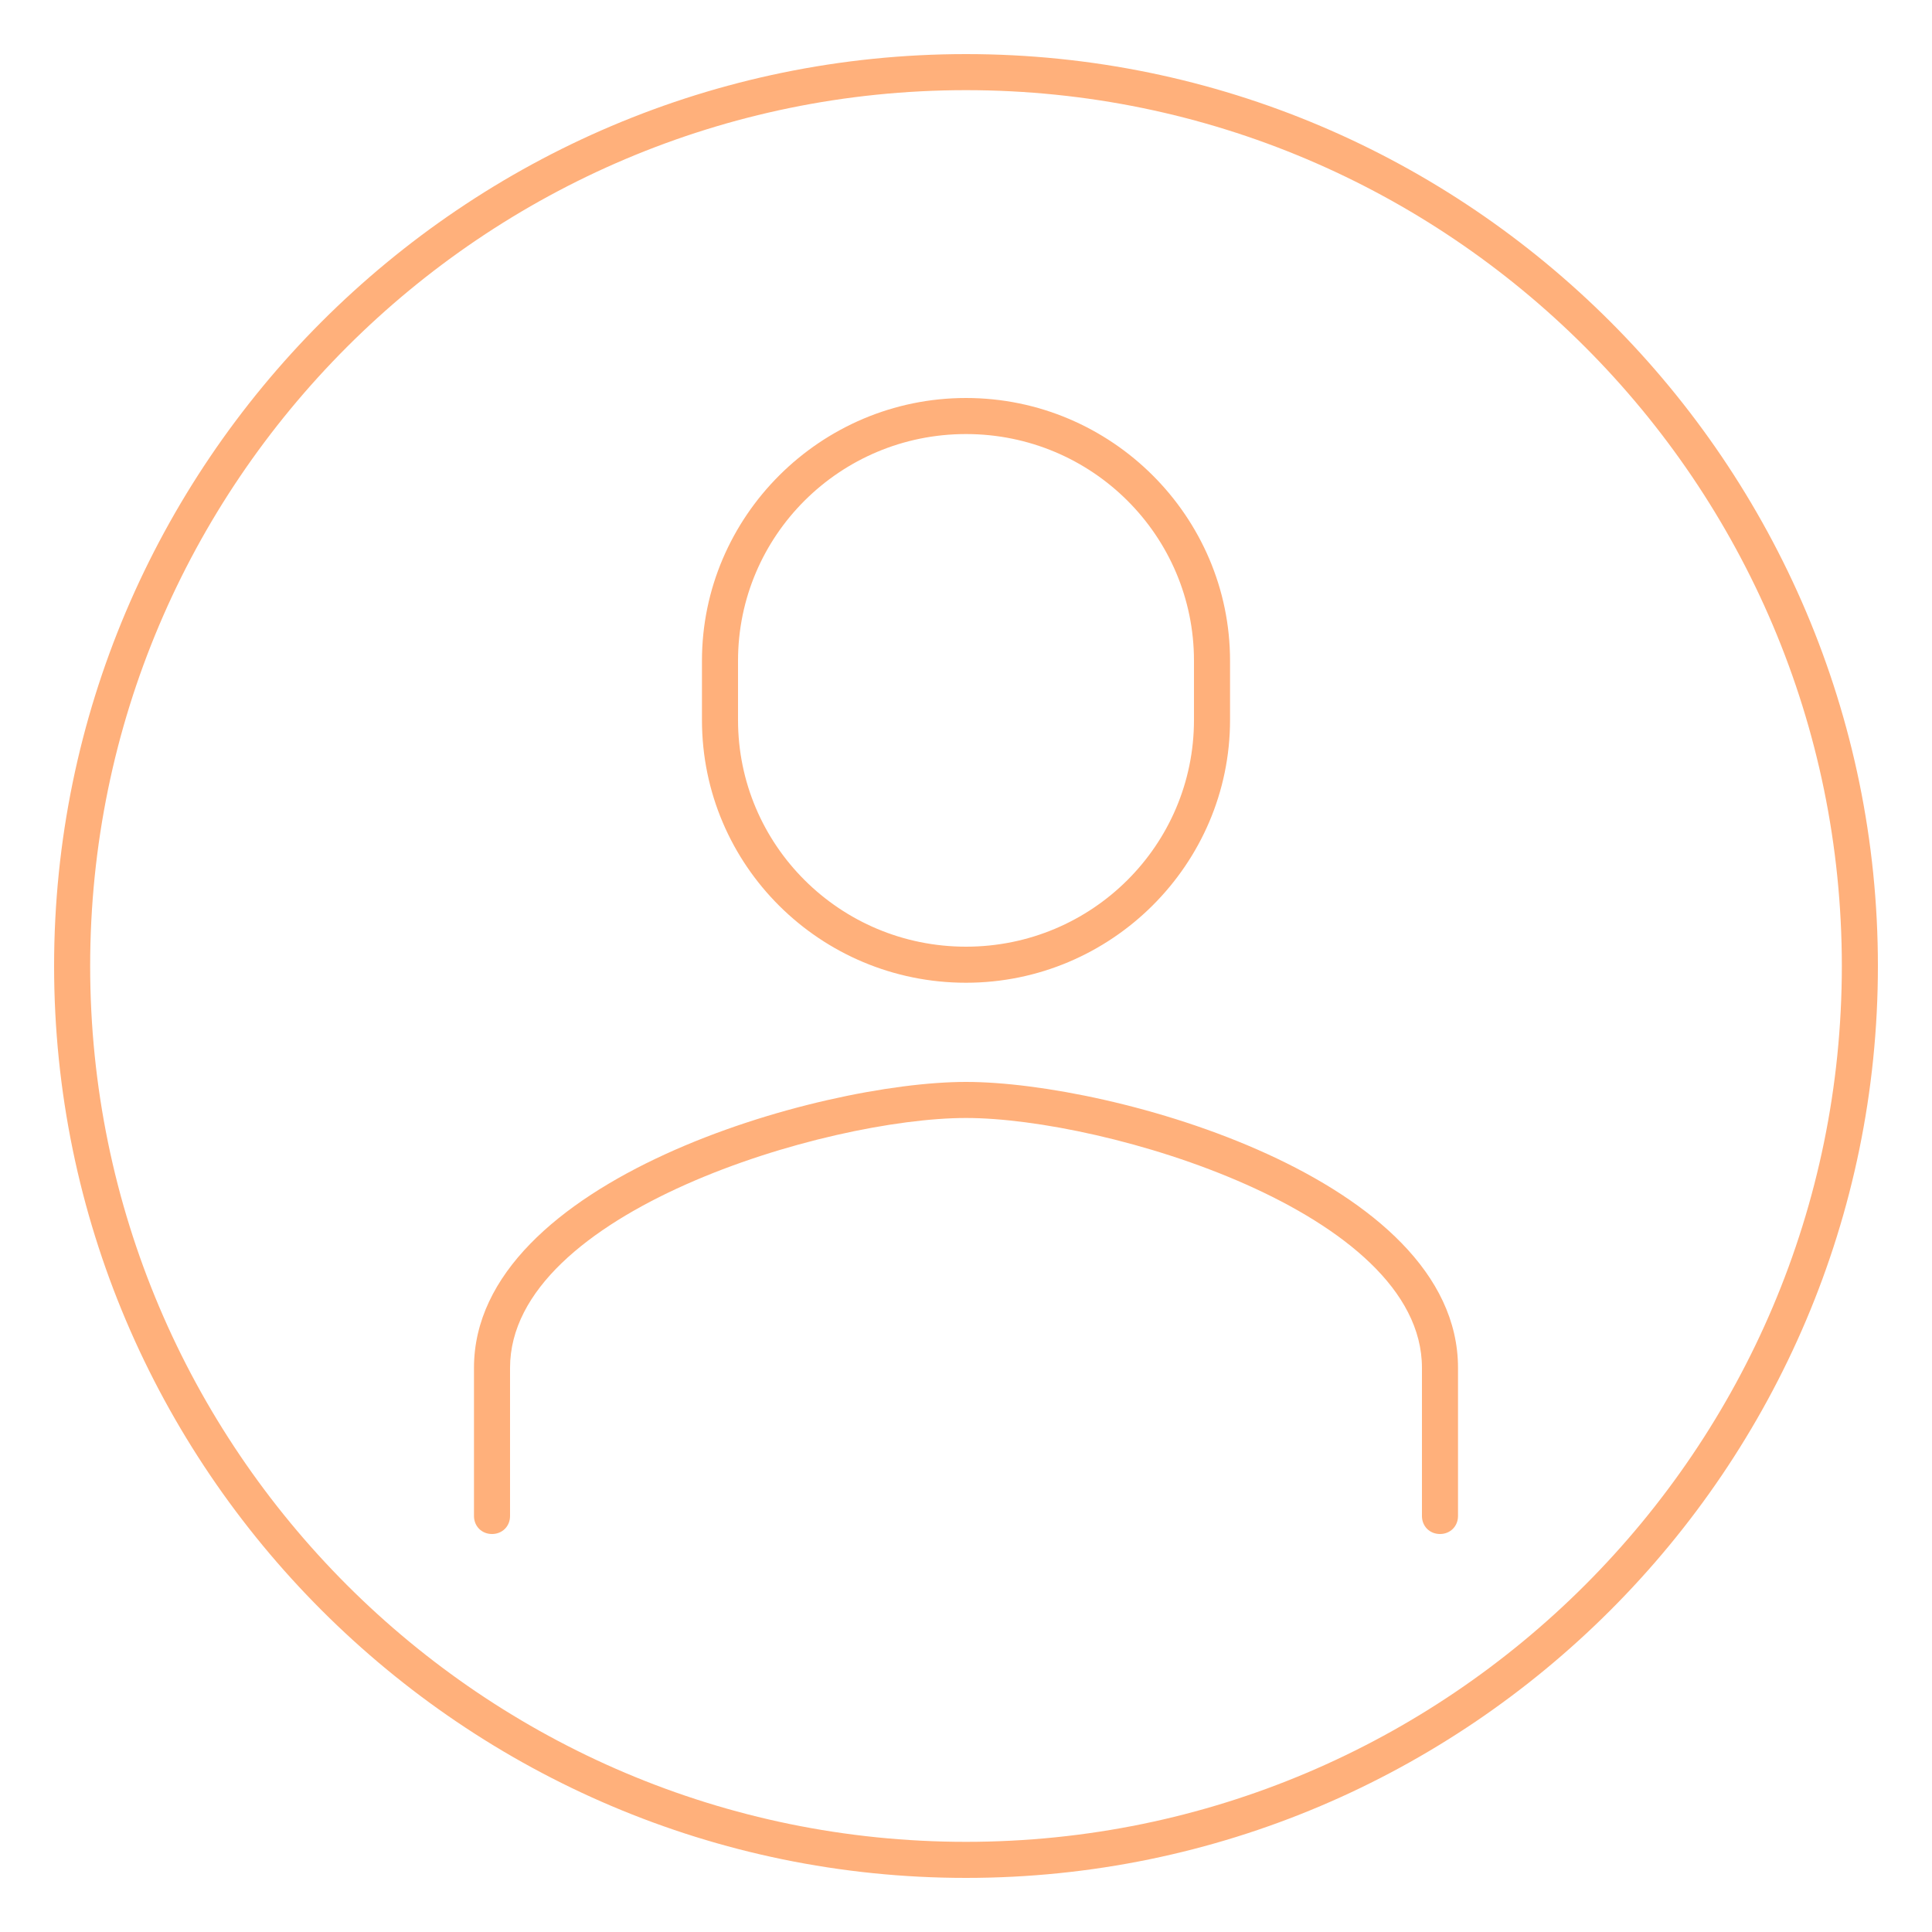 <?xml version="1.0" encoding="utf-8"?>
<!-- Generator: Adobe Illustrator 28.1.0, SVG Export Plug-In . SVG Version: 6.00 Build 0)  -->
<svg version="1.1" id="Layer_1" xmlns="http://www.w3.org/2000/svg" xmlns:xlink="http://www.w3.org/1999/xlink" x="0px" y="0px"
	 viewBox="0 0 150 150" style="enable-background:new 0 0 150 150;" xml:space="preserve">
<style type="text/css">
	.st0{fill:#FFB07B;}
</style>
<g>
	<path class="st0" d="M75,4.2C36,4.2,4.2,36,4.2,75S36,145.8,75,145.8S145.8,114,145.8,75S114,4.2,75,4.2z M75,143
		c-37.5,0-68-30.5-68-68S37.5,7,75,7s68,30.5,68,68S112.5,143,75,143z"/>
	<path class="st0" d="M75,84c-11.4,0-38.2,7.6-38.2,22.2v11.5c0,0.8,0.6,1.4,1.4,1.4c0.8,0,1.4-0.6,1.4-1.4v-11.5
		c0-12.1,24.6-19.4,35.4-19.4s35.4,7.3,35.4,19.4v11.5c0,0.8,0.6,1.4,1.4,1.4c0.8,0,1.4-0.6,1.4-1.4v-11.5C113.2,91.5,86.4,84,75,84
		z"/>
	<path class="st0" d="M75,76.3c11.3,0,20.5-9.2,20.5-20.4v-4.6c0-11.2-9.2-20.4-20.5-20.4s-20.5,9.2-20.5,20.4v4.6
		C54.5,67.2,63.7,76.3,75,76.3z M57.3,51.3c0-9.7,7.9-17.6,17.7-17.6s17.7,7.9,17.7,17.6v4.6c0,9.7-7.9,17.6-17.7,17.6
		s-17.7-7.9-17.7-17.6V51.3z"/>
</g>
</svg>
